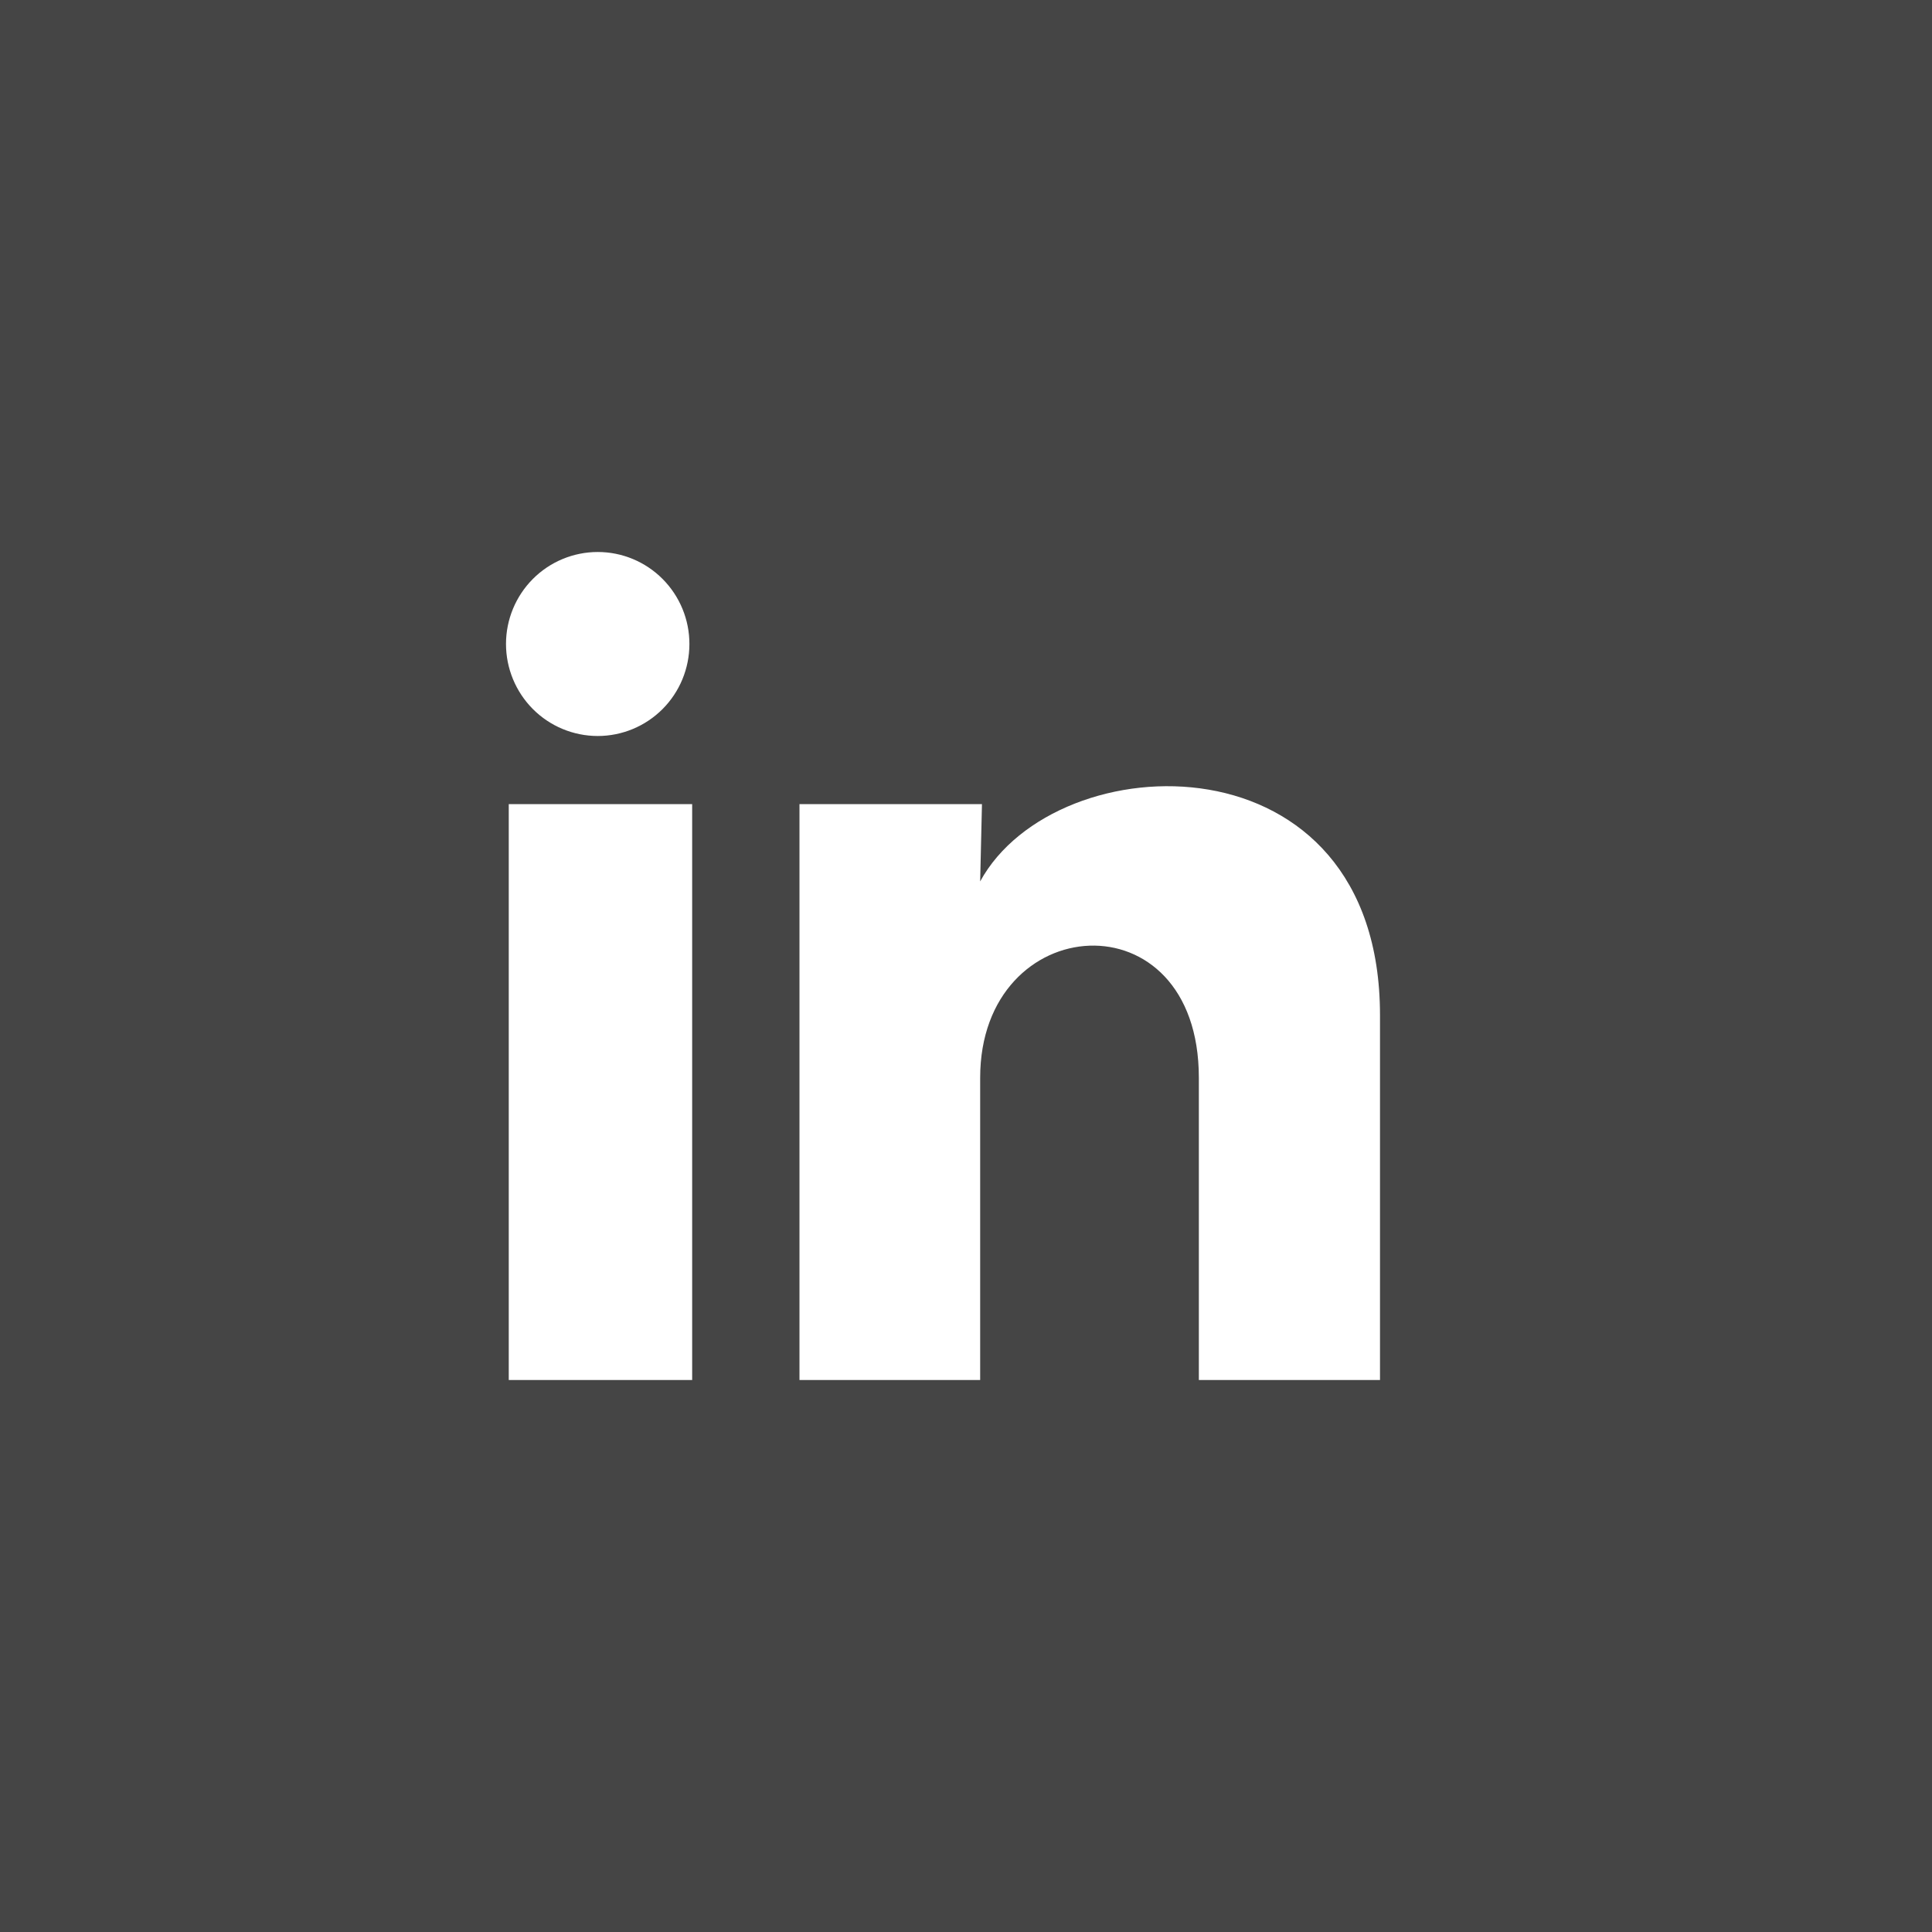 <svg width="42" height="42" viewBox="0 0 42 42" fill="none" xmlns="http://www.w3.org/2000/svg">
<rect x="0" y="0" width="42" height="42" fill="#333333" stroke="none"/>
<rect width="42" height="42" fill="white" fill-opacity="0.09"/>
<path d="M14.987 14.001C14.987 14.531 14.777 15.04 14.403 15.415C14.029 15.79 13.521 16 12.993 16C12.464 15.999 11.957 15.789 11.583 15.413C11.21 15.038 11 14.529 11 13.999C11 13.469 11.211 12.96 11.585 12.585C11.959 12.21 12.466 12 12.995 12C13.524 12 14.03 12.211 14.404 12.586C14.778 12.962 14.988 13.47 14.987 14.001ZM15.047 17.481H11.06V30H15.047V17.481ZM21.347 17.481H17.38V30H21.308V23.43C21.308 19.771 26.062 19.431 26.062 23.43V30H30V22.07C30 15.901 22.962 16.131 21.308 19.161L21.347 17.481Z" fill="white"/>
</svg>
